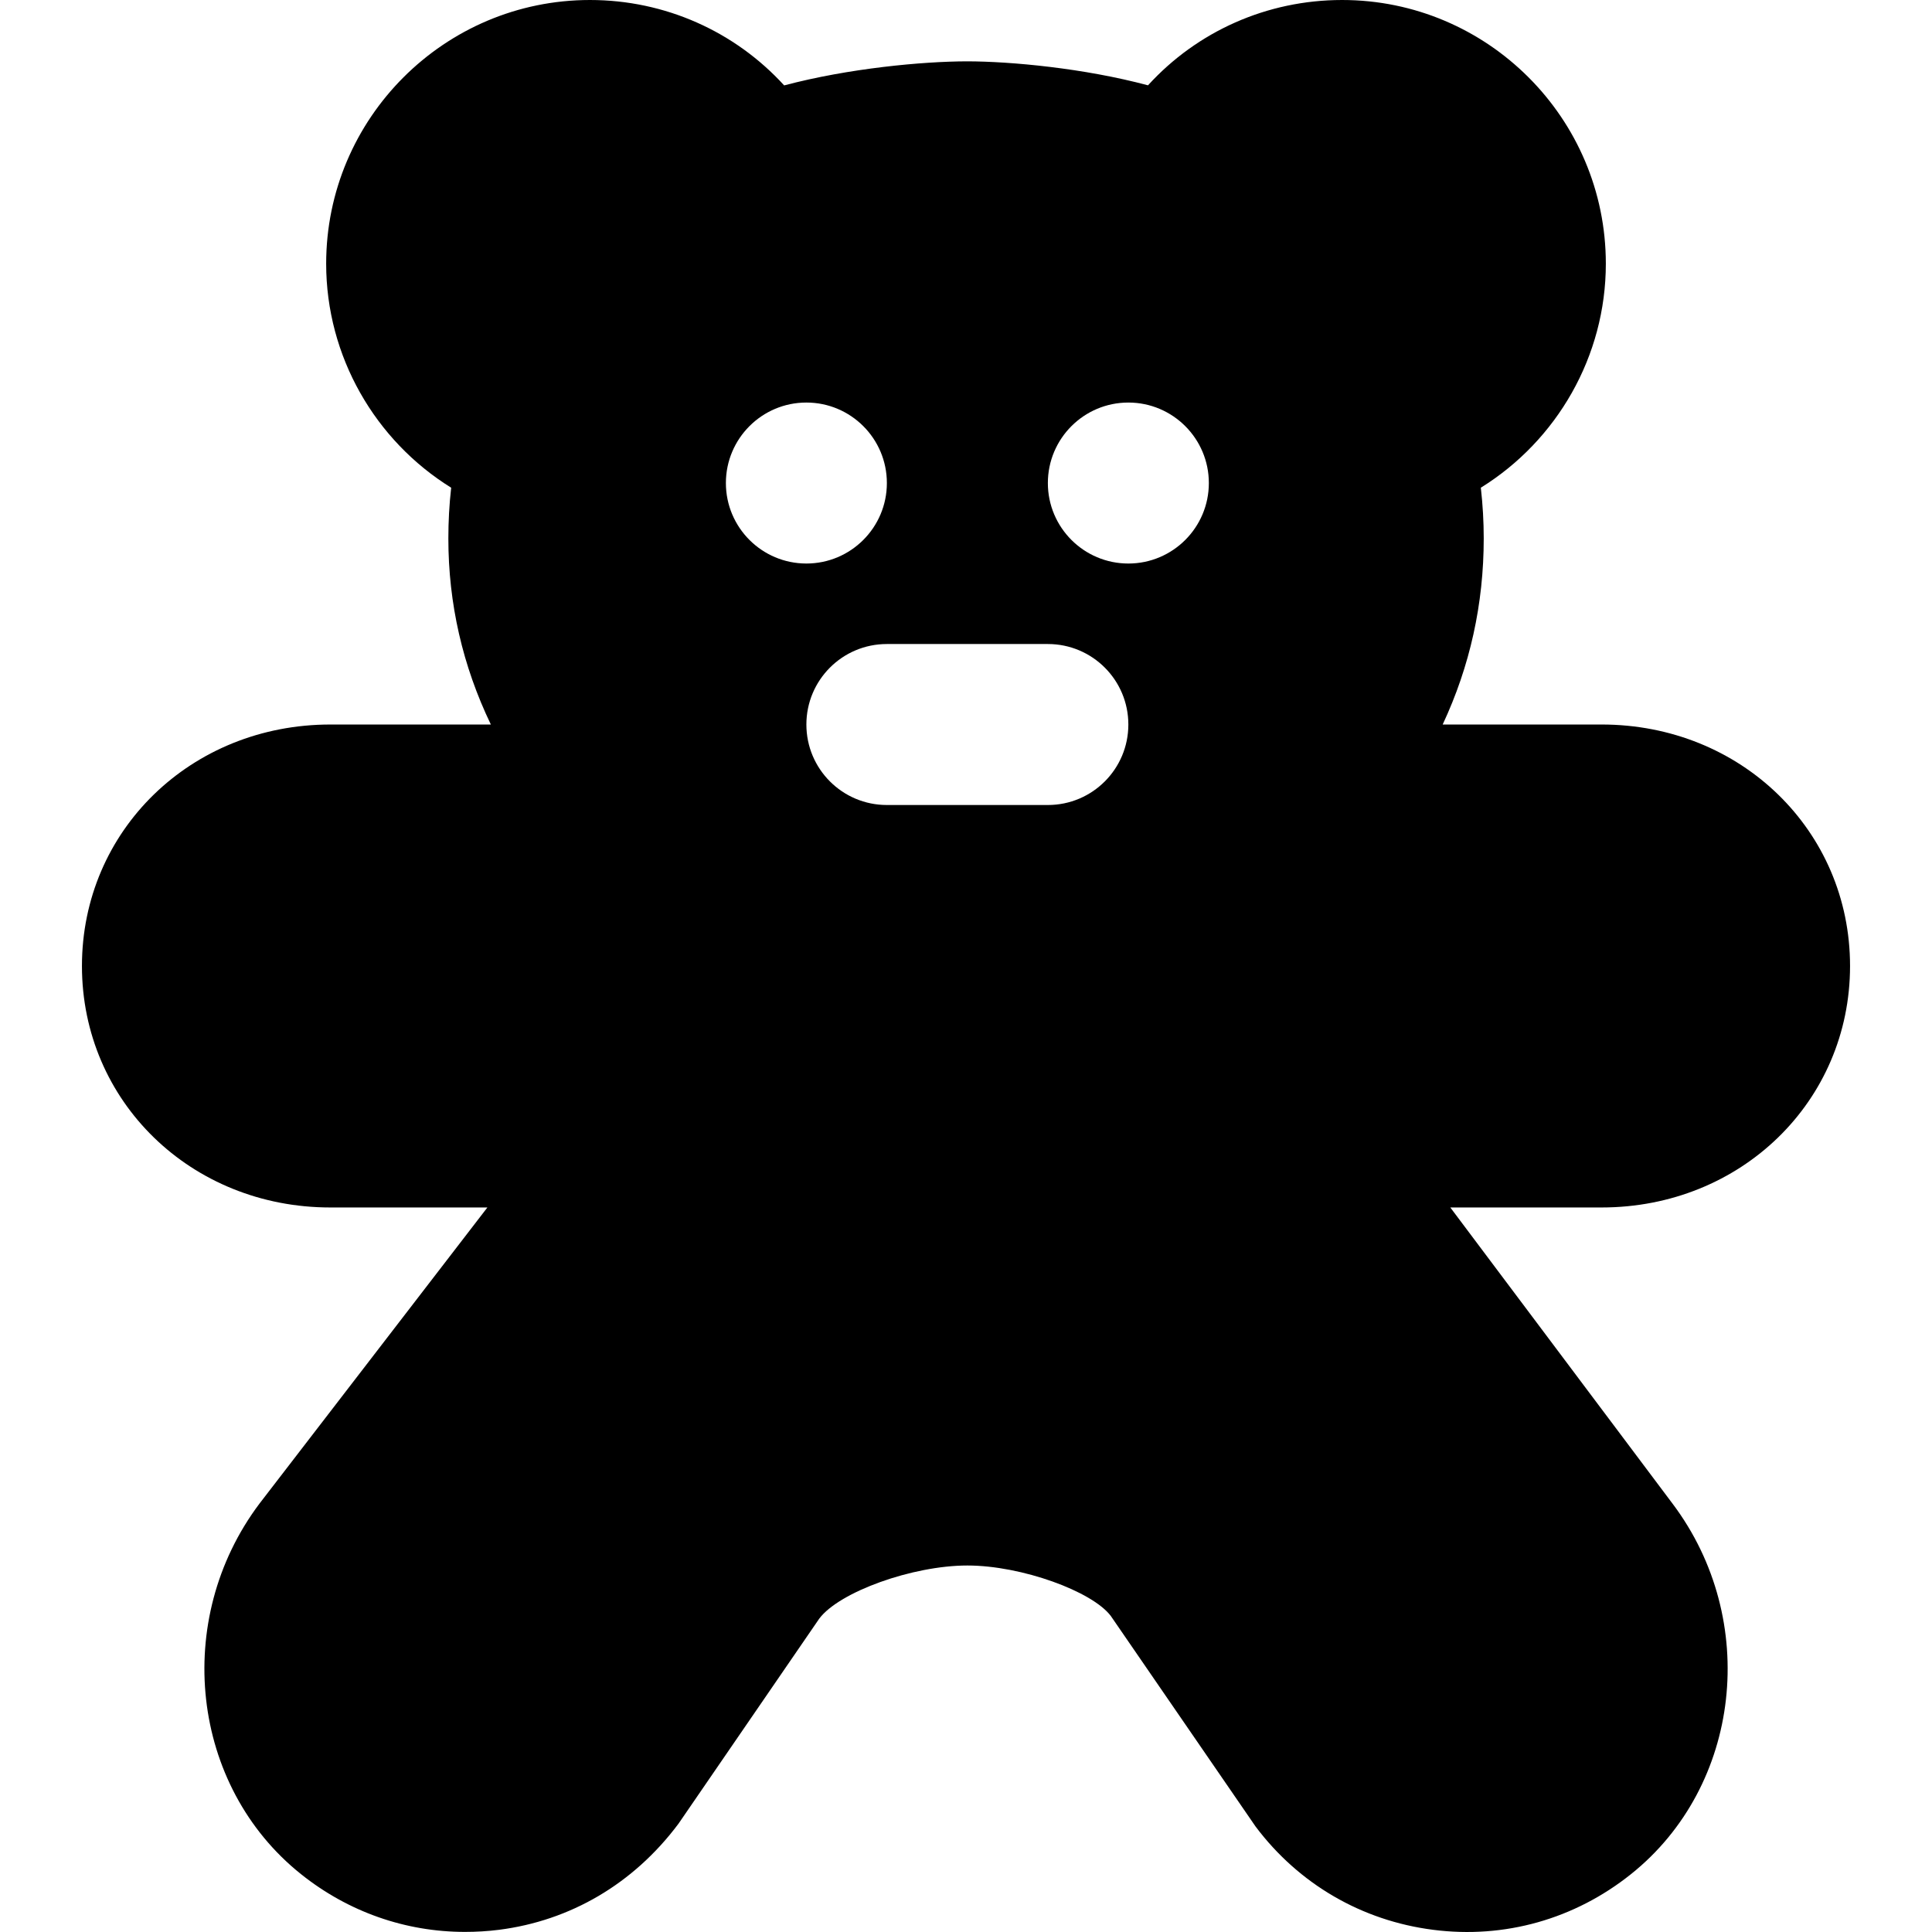 <?xml version="1.0" encoding="iso-8859-1"?>
<!-- Generator: Adobe Illustrator 19.0.0, SVG Export Plug-In . SVG Version: 6.00 Build 0)  -->
<svg version="1.1" id="Layer_1" xmlns="http://www.w3.org/2000/svg" xmlns:xlink="http://www.w3.org/1999/xlink" x="0px" y="0px"
	 viewBox="0 0 512.047 512.047" style="enable-background:new 0 0 512.047 512.047;" xml:space="preserve">
<g>
	<g>
		<path d="M490.327,256.021c0-35.883-28.928-64-65.835-64h-42.133c7.232-15.467,10.88-31.936,10.88-49.323
			c0-4.437-0.256-8.917-0.768-13.44c20.16-12.501,33.131-34.816,33.131-59.371C425.602,31.339,394.242,0,355.714,0
			c-19.968,0-38.443,8.341-51.456,22.613c-16.981-4.544-36.309-6.336-47.915-6.357c-11.776,0.021-31.403,1.835-48.512,6.379
			C194.797,8.363,176.301,0,156.354,0c-38.549,0-69.909,31.339-69.909,69.888c0,24.555,12.971,46.869,33.131,59.371
			c-0.512,4.523-0.747,9.003-0.747,13.44c0,17.259,3.776,33.749,11.264,49.323H87.554c-36.928,0-65.835,28.117-65.835,64
			s28.907,64,65.835,64h41.621l-60.437,78.528c-23.125,30.805-18.176,74.837,11.029,98.155
			c12.544,10.027,27.733,15.317,43.477,15.317c2.965,0,5.973-0.171,9.003-0.555c18.88-2.411,35.627-12.139,47.573-28.117
			l37.312-54.357c5.333-7.104,24.768-14.08,39.253-14.08c14.379,0,33.109,6.848,38.016,13.376l38.357,55.787
			c11.435,15.253,28.16,24.981,47.083,27.392c18.923,2.432,37.525-2.837,52.437-14.763c29.227-23.339,34.176-67.371,11.029-98.155
			l-58.923-78.528h40.107C461.399,320.021,490.327,291.904,490.327,256.021z M192.386,128.021c0-11.776,9.557-21.333,21.333-21.333
			s21.333,9.557,21.333,21.333s-9.557,21.333-21.333,21.333S192.386,139.797,192.386,128.021z M277.719,213.355h-42.667
			c-11.797,0-21.333-9.557-21.333-21.333s9.536-21.333,21.333-21.333h42.667c11.797,0,21.333,9.557,21.333,21.333
			S289.517,213.355,277.719,213.355z M299.053,149.355c-11.776,0-21.333-9.557-21.333-21.333s9.557-21.333,21.333-21.333
			s21.333,9.557,21.333,21.333S310.829,149.355,299.053,149.355z"/>
	</g>
</g>
<g>
</g>
<g>
</g>
<g>
</g>
<g>
</g>
<g>
</g>
<g>
</g>
<g>
</g>
<g>
</g>
<g>
</g>
<g>
</g>
<g>
</g>
<g>
</g>
<g>
</g>
<g>
</g>
<g>
</g>
</svg>
